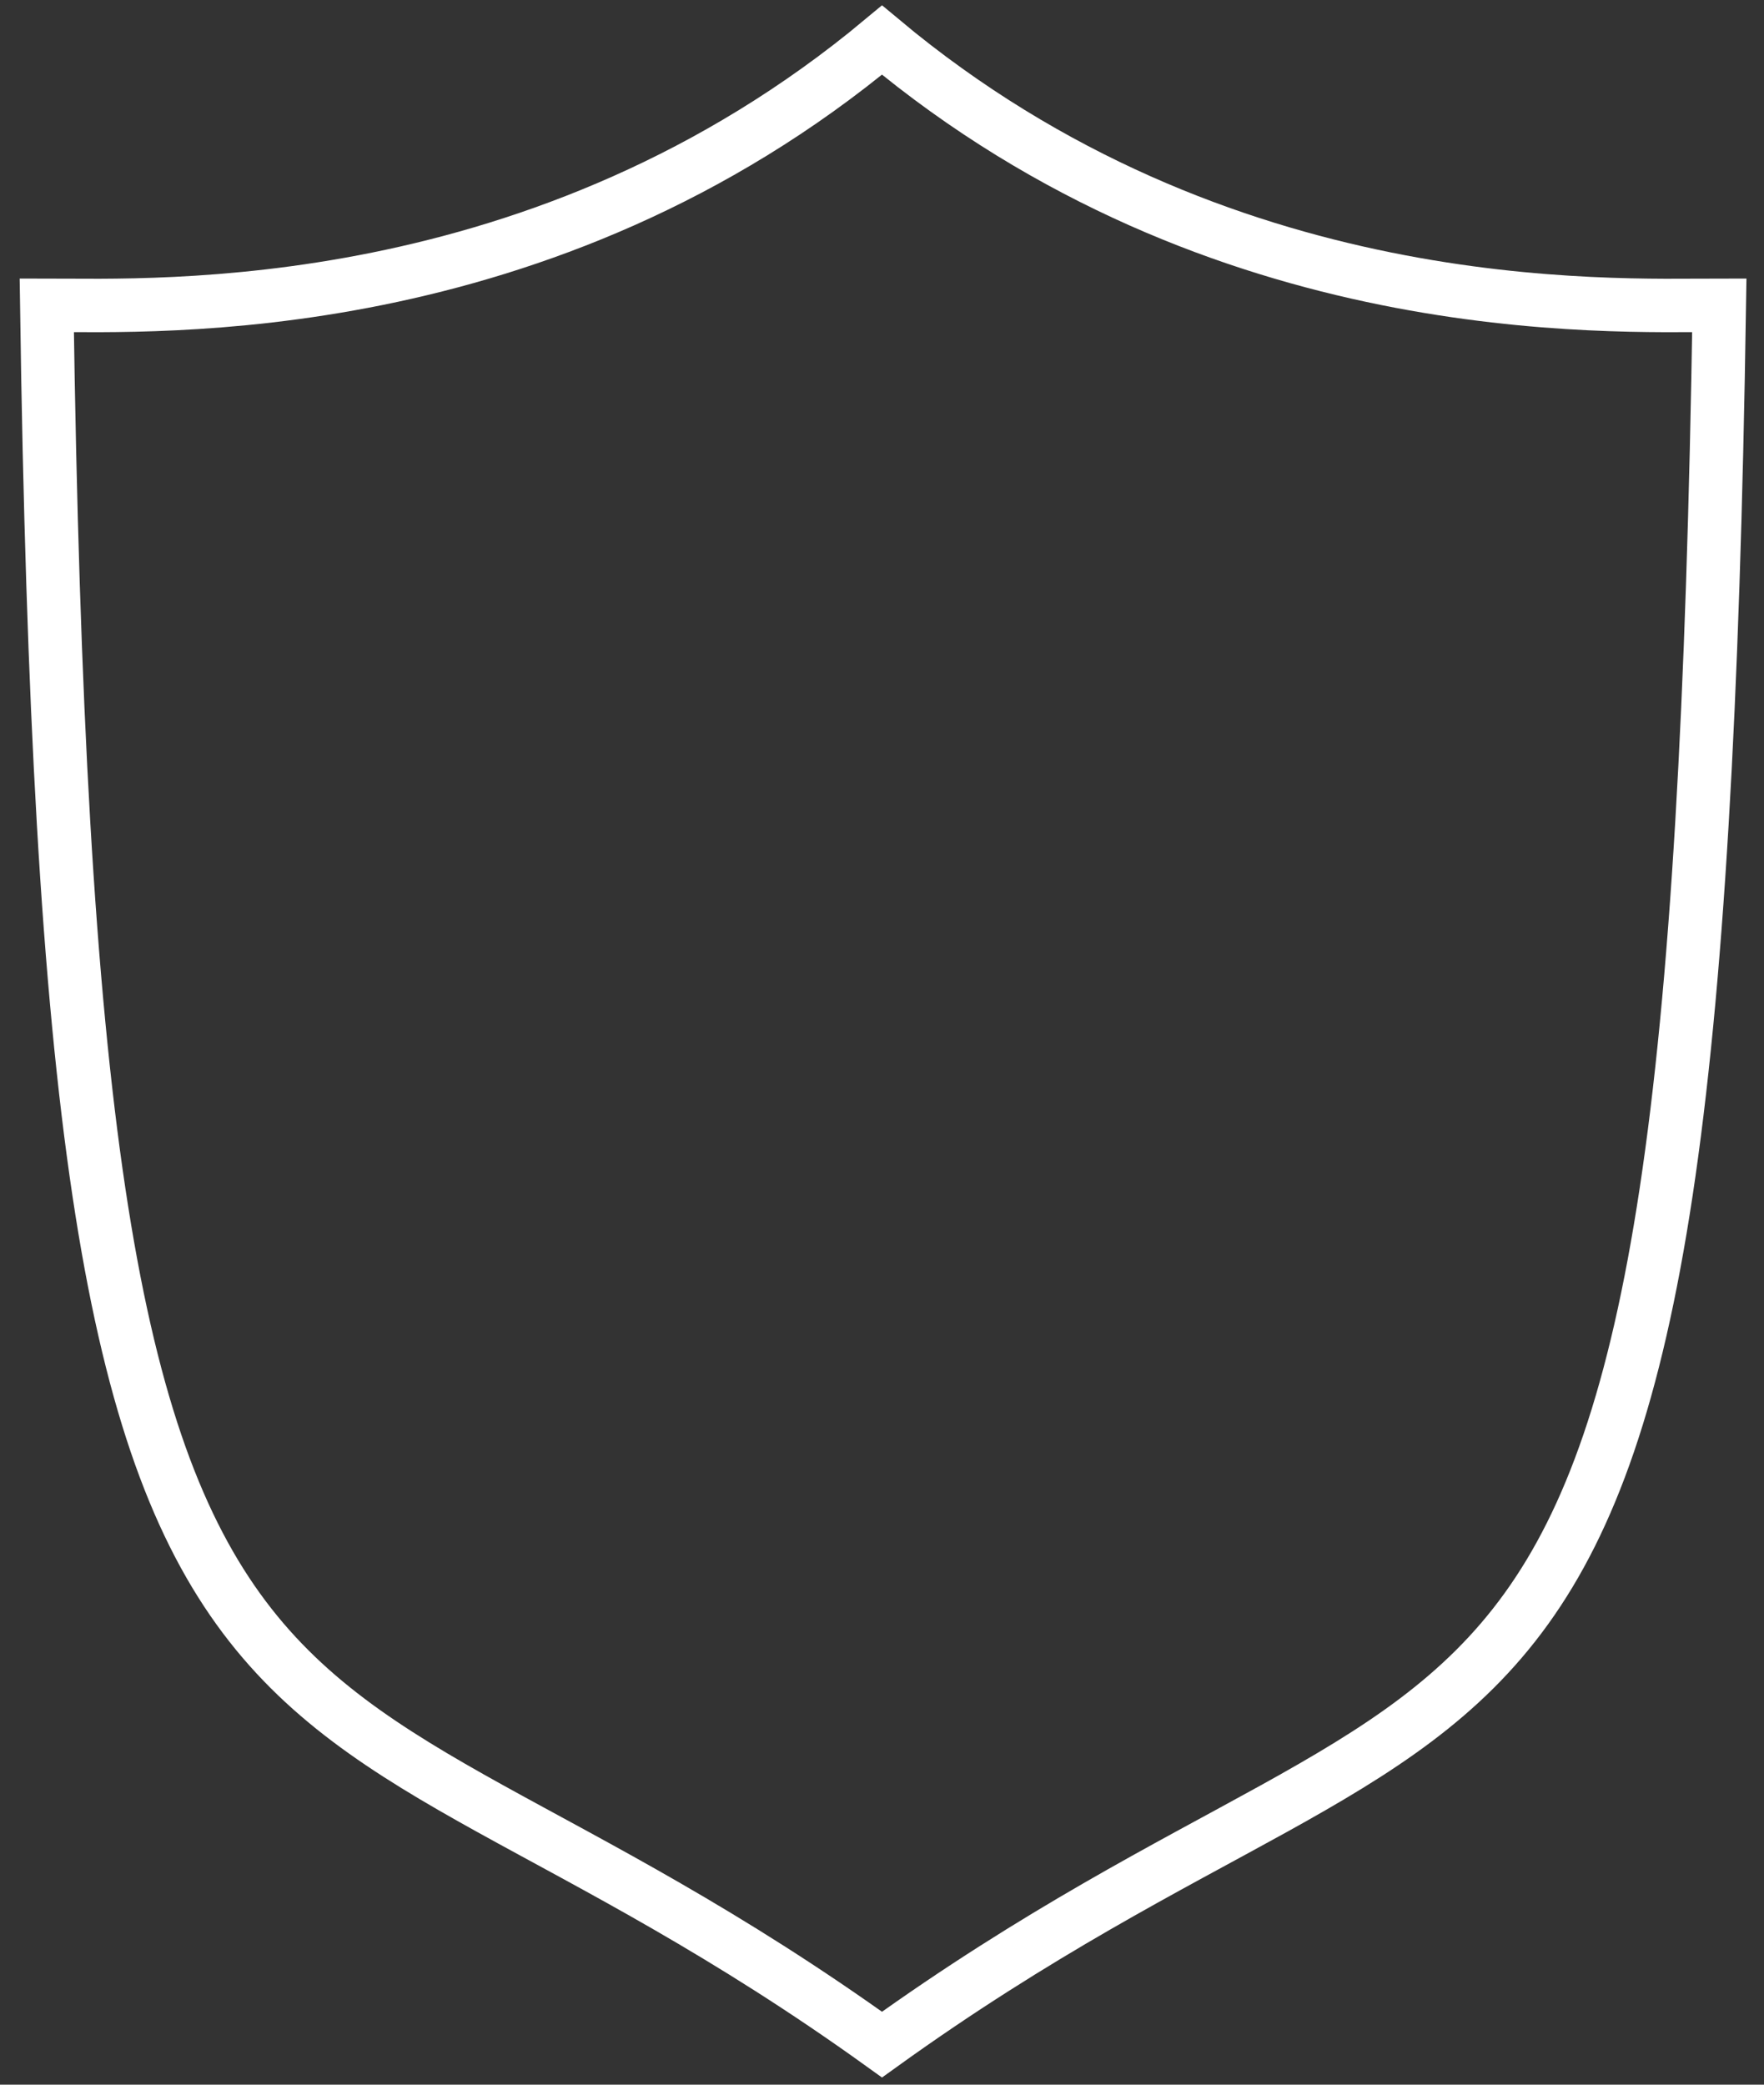 <svg width="66" height="78" viewBox="0 0 66 78" fill="none" xmlns="http://www.w3.org/2000/svg">
<rect x="0" y="0" width="66" height="78" fill="#333333" stroke="none"/>
<path d="M33 1.5C45.656 12.078 60.172 11.422 64.328 11.422C63.406 71.562 56.438 59.641 33 76.5C9.562 59.641 2.609 71.562 1.75 11.422C5.797 11.422 20.312 12.078 33 1.5V1.5Z" stroke="#ffffff" stroke-width="2"/>
</svg>
